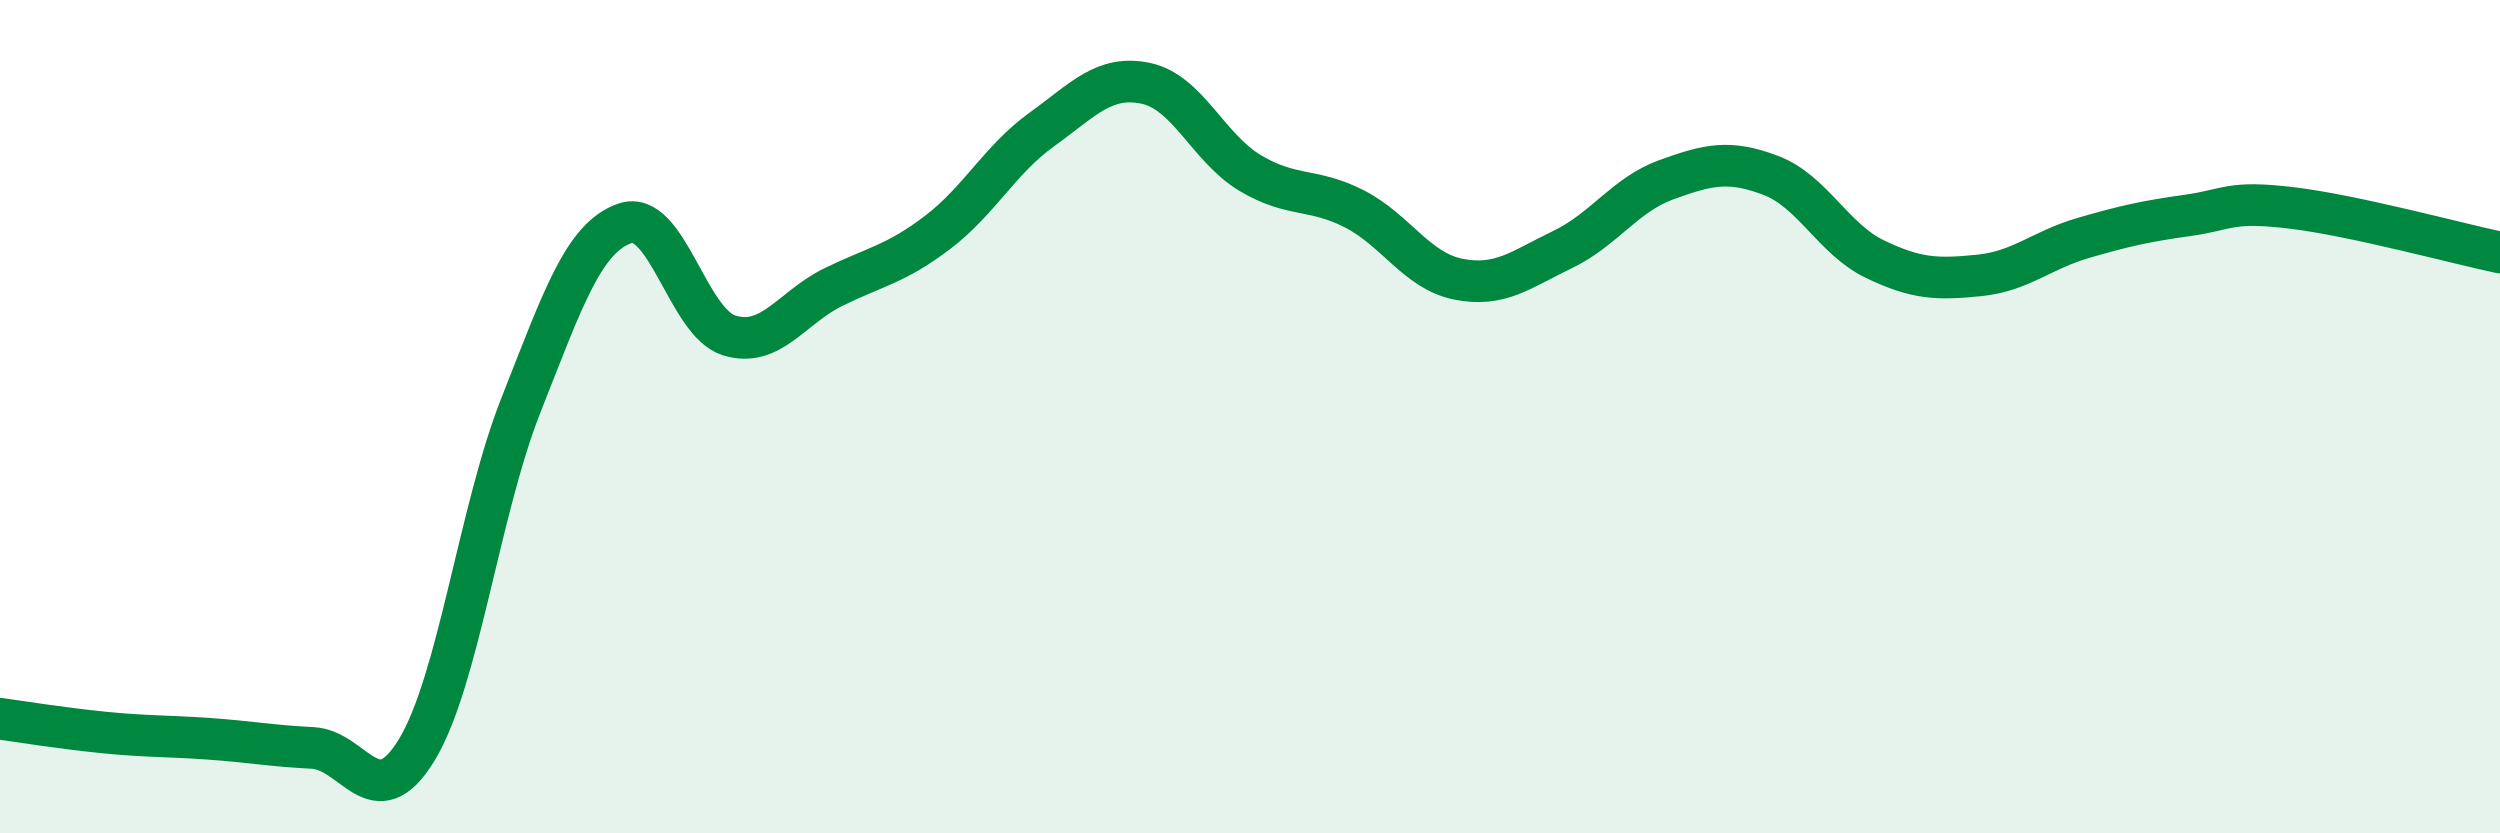 
    <svg width="60" height="20" viewBox="0 0 60 20" xmlns="http://www.w3.org/2000/svg">
      <path
        d="M 0,17.25 C 0.5,17.32 1.5,17.48 2.5,17.58 C 3.5,17.68 4,17.66 5,17.73 C 6,17.8 6.5,17.9 7.5,17.95 C 8.5,18 9,19.64 10,18 C 11,16.36 11.5,12.26 12.5,9.73 C 13.5,7.2 14,5.7 15,5.36 C 16,5.02 16.5,7.74 17.5,8.05 C 18.5,8.36 19,7.38 20,6.89 C 21,6.4 21.5,6.34 22.5,5.58 C 23.5,4.82 24,3.83 25,3.11 C 26,2.39 26.5,1.79 27.5,2 C 28.5,2.21 29,3.55 30,4.15 C 31,4.75 31.5,4.5 32.5,5.01 C 33.5,5.52 34,6.5 35,6.7 C 36,6.9 36.5,6.47 37.5,5.99 C 38.5,5.51 39,4.67 40,4.31 C 41,3.95 41.5,3.83 42.5,4.21 C 43.5,4.59 44,5.74 45,6.22 C 46,6.7 46.5,6.71 47.5,6.61 C 48.5,6.51 49,6 50,5.71 C 51,5.42 51.5,5.31 52.5,5.17 C 53.5,5.03 53.5,4.81 55,4.99 C 56.5,5.17 59,5.85 60,6.06L60 20L0 20Z"
        fill="#008740"
        opacity="0.1"
        stroke-linecap="round"
        stroke-linejoin="round"
      />
      <path
        d="M 0,17.25 C 0.5,17.32 1.5,17.48 2.5,17.58 C 3.5,17.68 4,17.66 5,17.73 C 6,17.8 6.5,17.9 7.5,17.95 C 8.5,18 9,19.64 10,18 C 11,16.36 11.5,12.26 12.5,9.73 C 13.5,7.2 14,5.7 15,5.36 C 16,5.02 16.5,7.74 17.5,8.05 C 18.5,8.36 19,7.38 20,6.89 C 21,6.4 21.5,6.34 22.5,5.58 C 23.5,4.82 24,3.83 25,3.11 C 26,2.39 26.5,1.79 27.5,2 C 28.5,2.21 29,3.55 30,4.15 C 31,4.75 31.5,4.5 32.5,5.01 C 33.5,5.52 34,6.5 35,6.7 C 36,6.9 36.5,6.47 37.5,5.99 C 38.5,5.51 39,4.67 40,4.31 C 41,3.95 41.5,3.83 42.5,4.21 C 43.5,4.59 44,5.74 45,6.22 C 46,6.7 46.5,6.71 47.5,6.61 C 48.5,6.51 49,6 50,5.71 C 51,5.42 51.5,5.31 52.5,5.17 C 53.5,5.03 53.5,4.81 55,4.99 C 56.5,5.17 59,5.85 60,6.06"
        stroke="#008740"
        stroke-width="1"
        fill="none"
        stroke-linecap="round"
        stroke-linejoin="round"
      />
    </svg>
  